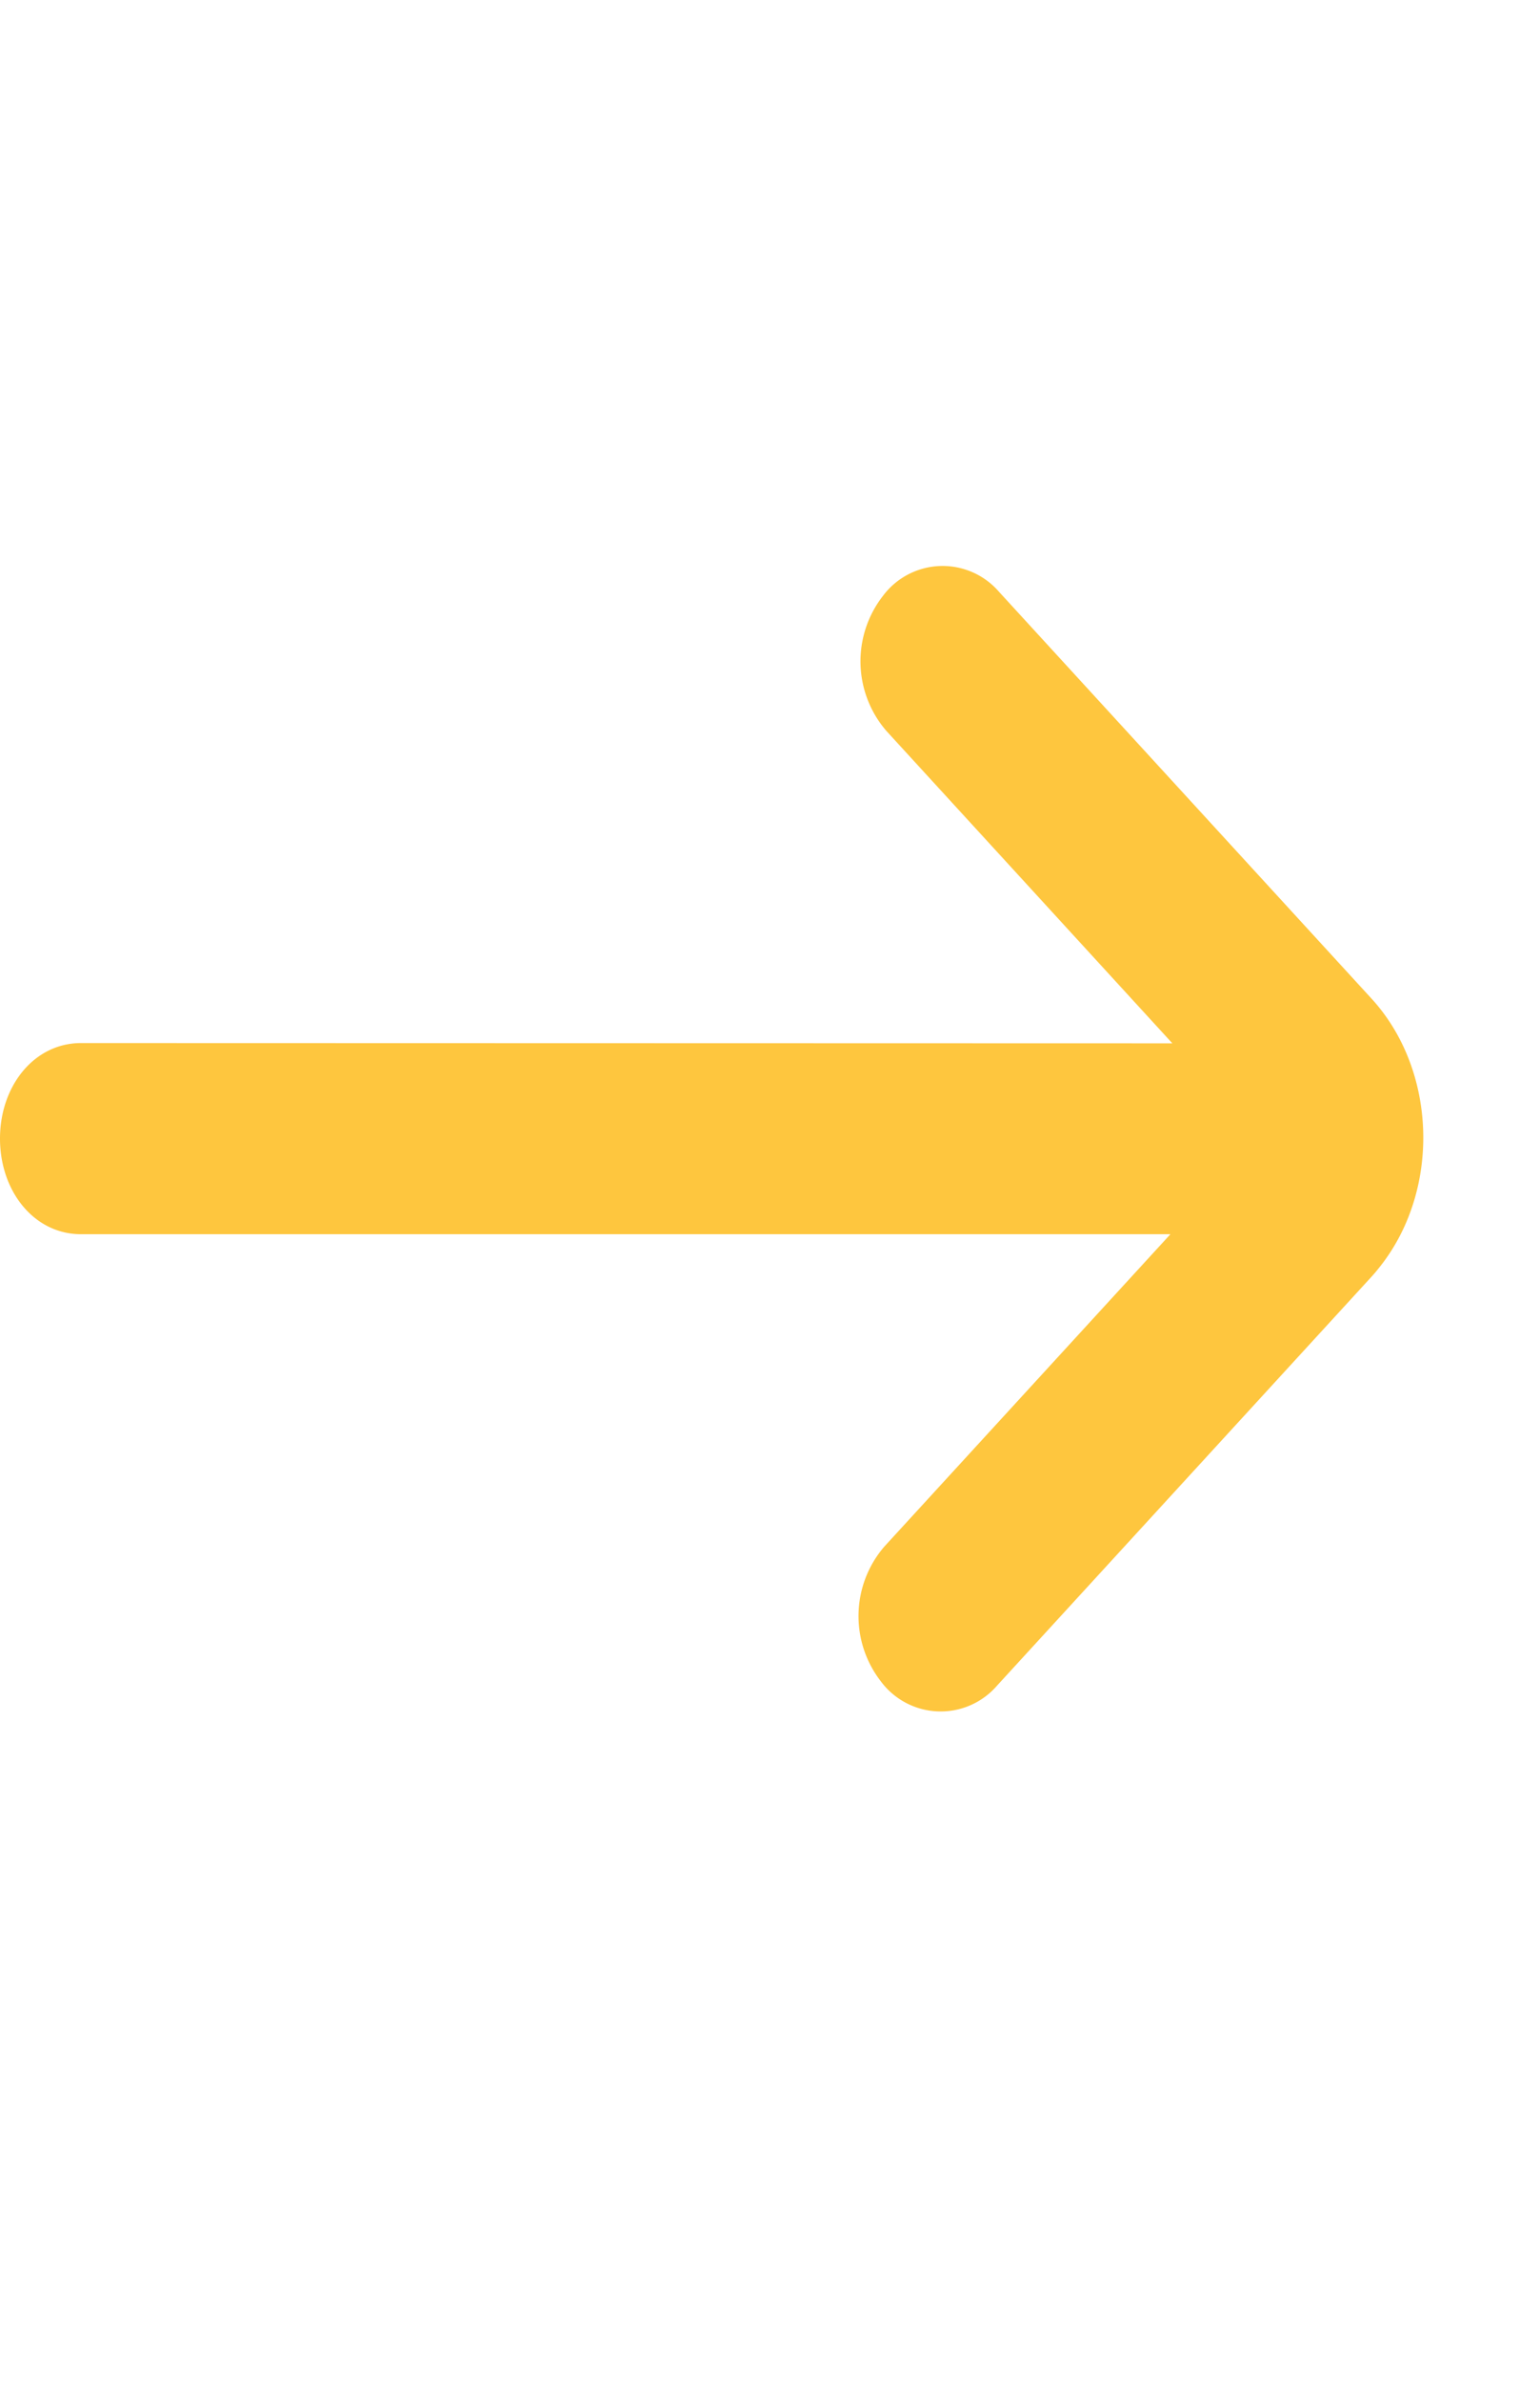 <svg xmlns="http://www.w3.org/2000/svg" width="11" height="17" viewBox="0 0 11 17"><g><g><g><g/><g><path fill="#fec63e" d="M8.374 7.45L6.332 5.22a.76.76 0 0 1-.026-.964.532.532 0 0 1 .83-.03l2.66 2.904c.473.516.496 1.379.051 1.927-.024.03-.024.03-.05.059l-2.675 2.92a.532.532 0 0 1-.83-.03.76.76 0 0 1 .025-.963l2.043-2.23H.579C.244 8.813 0 8.507 0 8.13c0-.376.244-.682.579-.682z"/></g></g></g></g></svg>